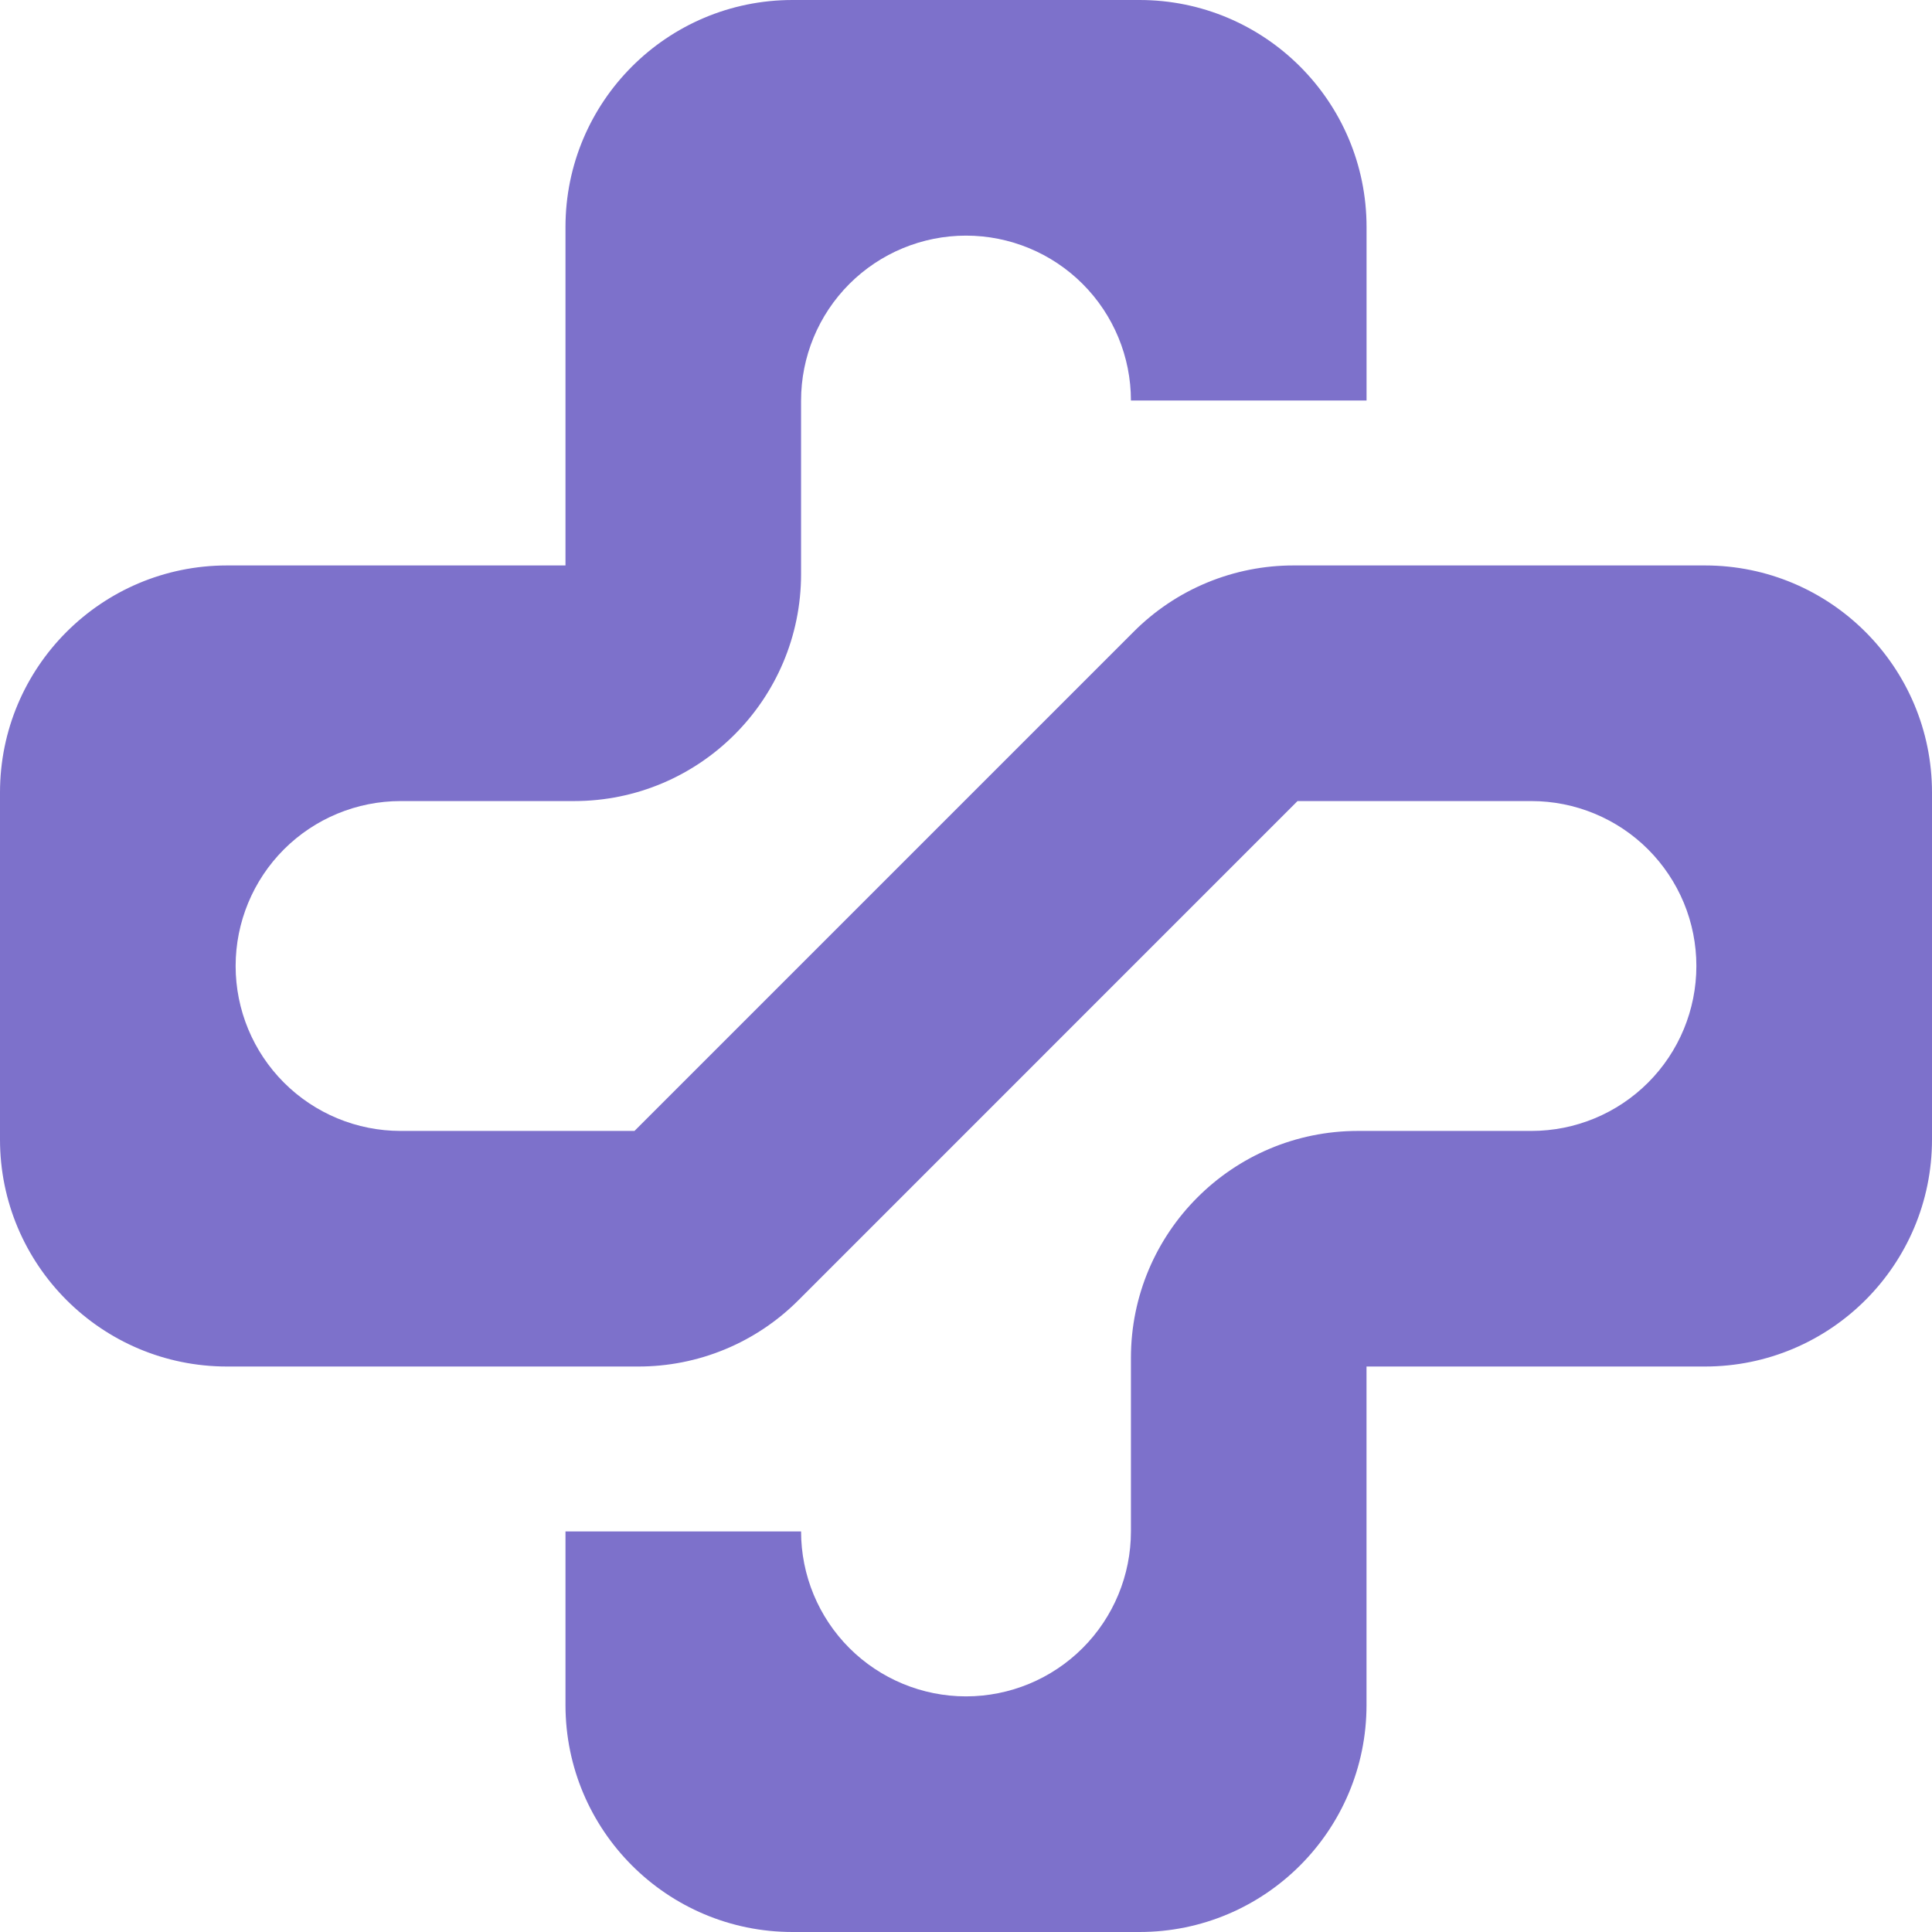 <svg width="52" height="52" viewBox="0 0 52 52" fill="none" xmlns="http://www.w3.org/2000/svg">
<path d="M21.331 52H30.669C34.044 52 36.78 49.264 36.78 45.889V36.78H45.889C49.264 36.78 52 34.044 52 30.669V21.331C52 17.956 49.264 15.219 45.889 15.219H34.828C34.025 15.217 33.23 15.374 32.488 15.681C31.746 15.988 31.073 16.44 30.507 17.009L17.077 30.439H10.782C9.604 30.439 8.475 29.971 7.643 29.139C6.81 28.306 6.342 27.177 6.342 26C6.342 24.823 6.81 23.694 7.642 22.861C8.475 22.029 9.604 21.561 10.781 21.561H15.45C18.825 21.561 21.561 18.825 21.561 15.45V10.78C21.561 9.603 22.029 8.474 22.861 7.642C23.694 6.809 24.823 6.342 26 6.342C27.177 6.342 28.306 6.809 29.139 7.642C29.971 8.474 30.439 9.603 30.439 10.78H36.781V6.111C36.781 2.736 34.044 0 30.669 0H21.331C17.956 0 15.22 2.736 15.22 6.111V15.219H6.111C2.736 15.219 -3.8147e-06 17.955 -3.8147e-06 21.331V30.669C-3.8147e-06 34.044 2.736 36.78 6.111 36.78H17.172C17.975 36.782 18.77 36.625 19.512 36.318C20.254 36.011 20.927 35.56 21.494 34.991L34.923 21.561H41.218C41.801 21.561 42.379 21.676 42.917 21.899C43.456 22.122 43.946 22.449 44.358 22.861C44.77 23.273 45.097 23.762 45.321 24.301C45.544 24.84 45.658 25.417 45.658 26C45.658 27.177 45.191 28.306 44.358 29.139C43.526 29.971 42.397 30.439 41.22 30.439H36.55C33.175 30.439 30.439 33.175 30.439 36.55V41.219C30.439 42.397 29.971 43.526 29.139 44.358C28.306 45.191 27.177 45.658 26 45.658C24.823 45.658 23.694 45.19 22.861 44.358C22.029 43.526 21.561 42.397 21.561 41.219H15.22V45.889C15.22 49.264 17.956 52 21.331 52Z" fill="#7D71CB"/>
</svg>
